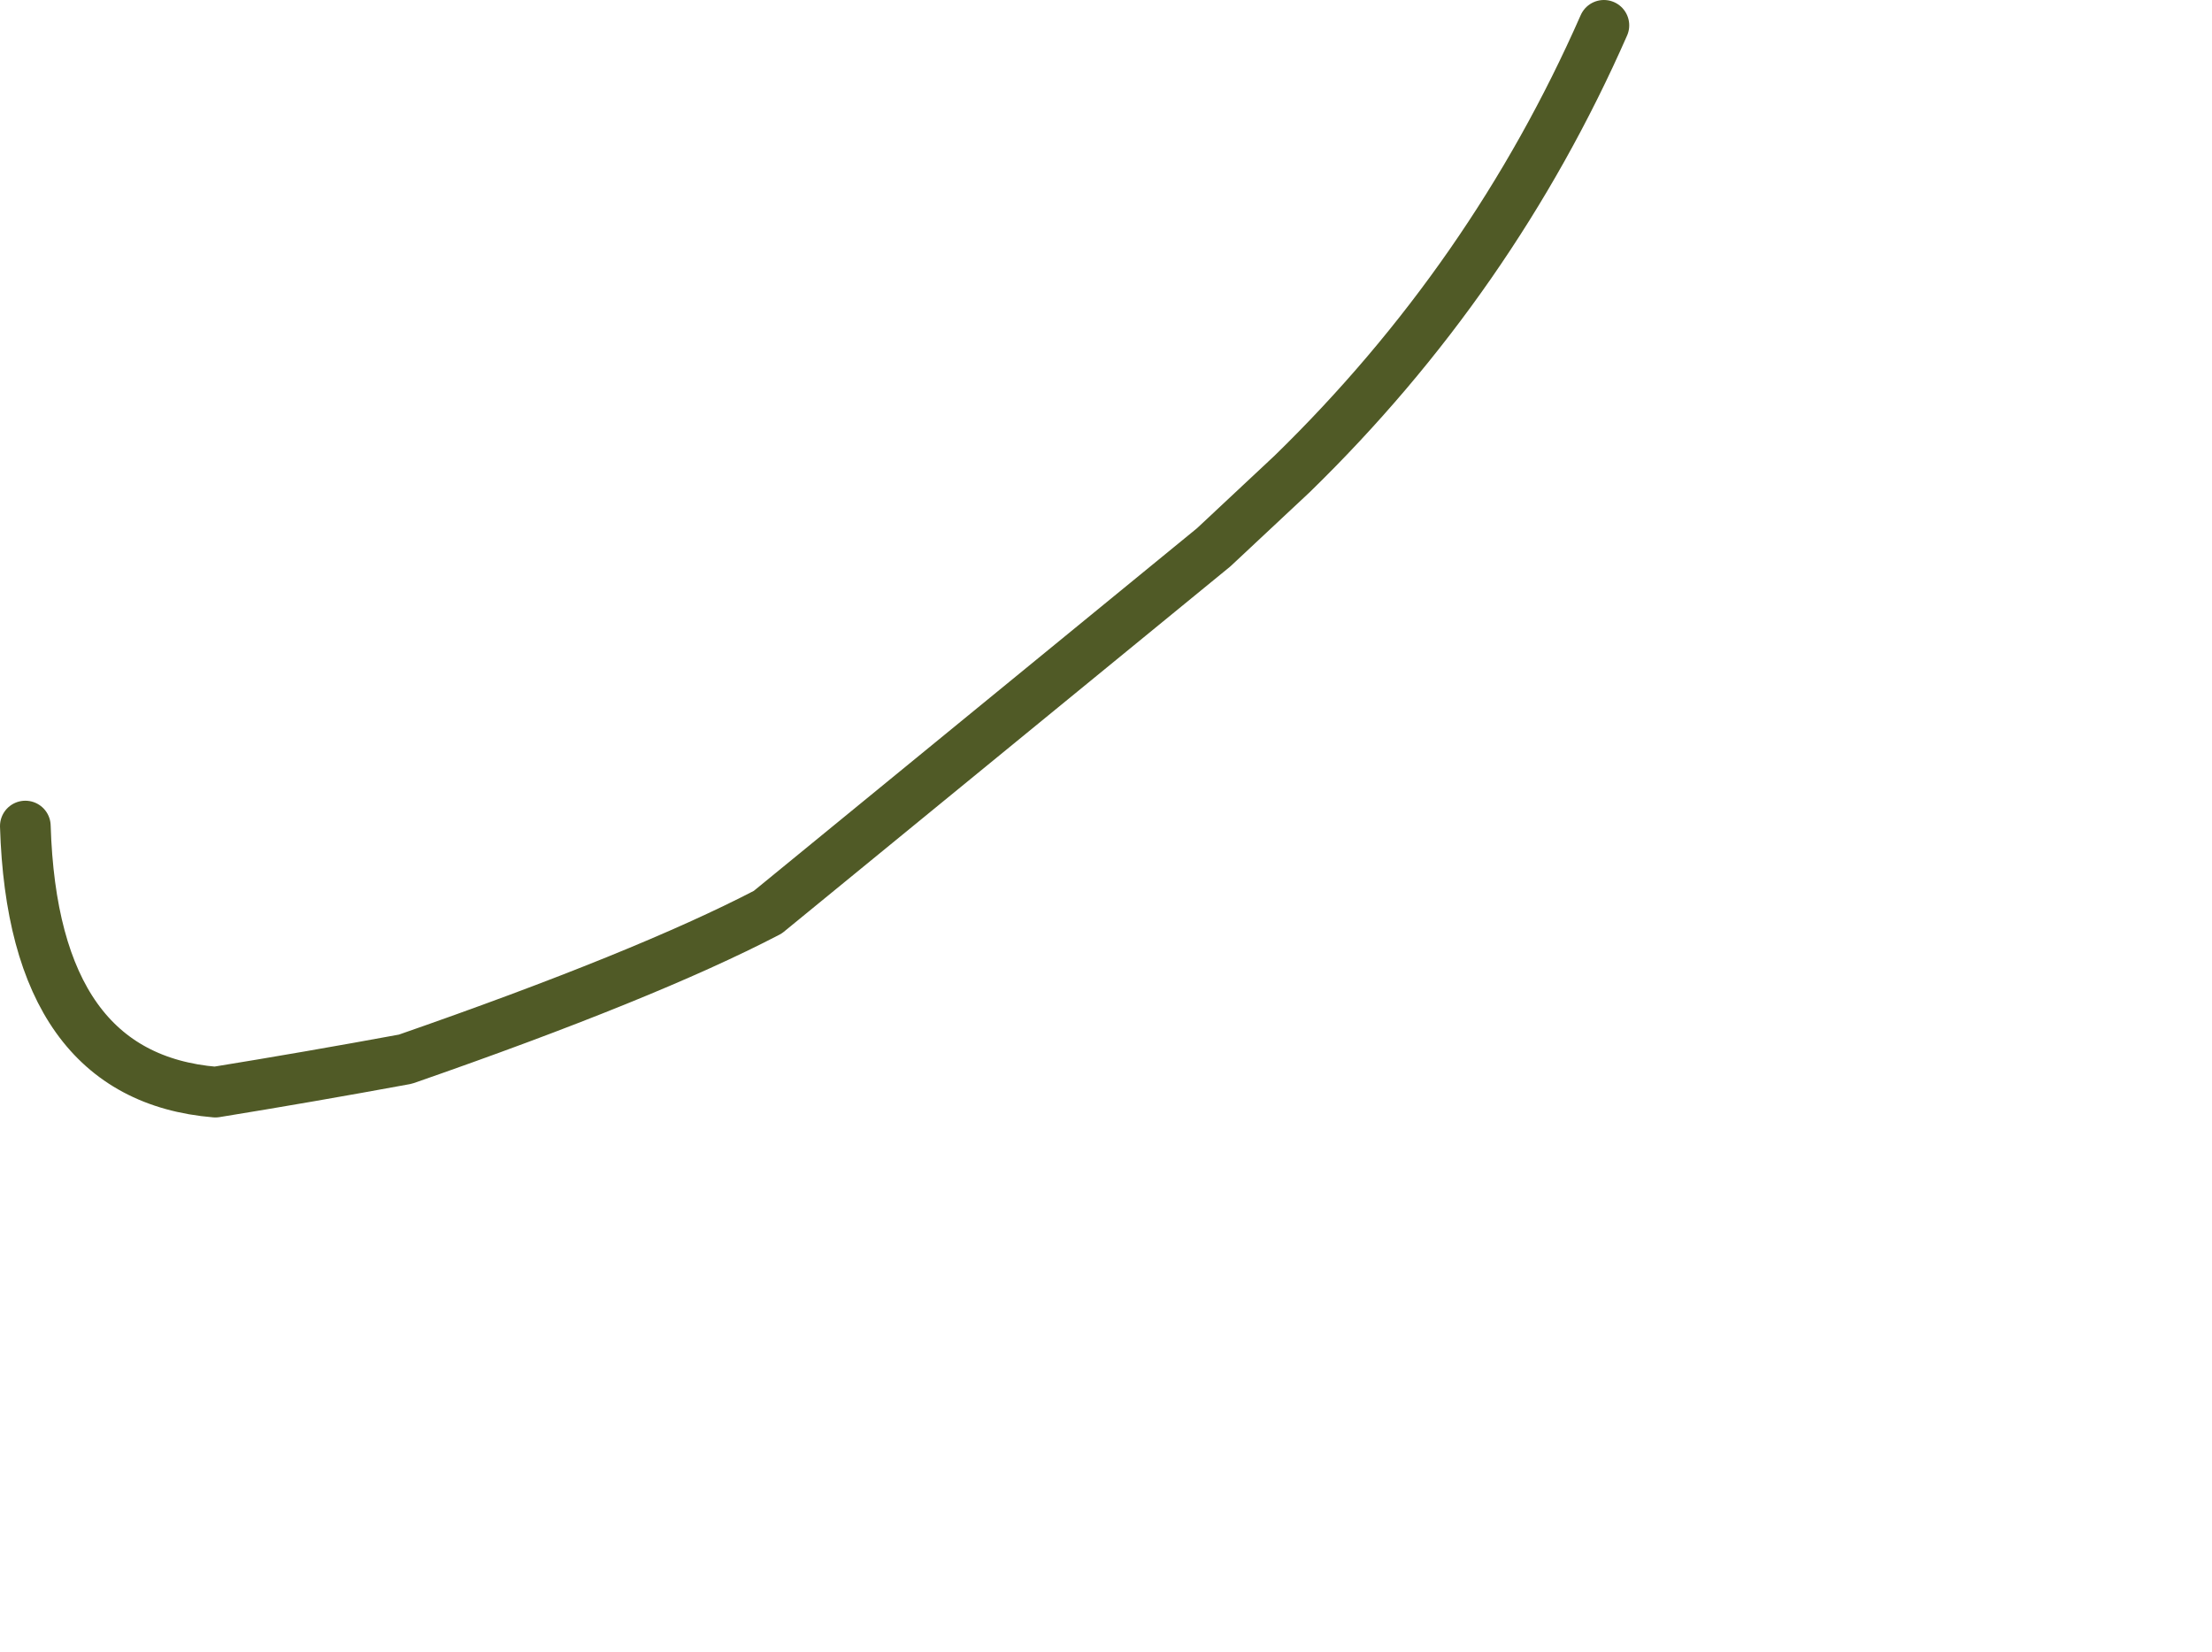 <?xml version="1.0" encoding="UTF-8" standalone="no"?>
<svg xmlns:xlink="http://www.w3.org/1999/xlink" height="32.6px" width="43.65px" xmlns="http://www.w3.org/2000/svg">
  <g transform="matrix(1.0, 0.0, 0.0, 1.0, 1.95, -21.1)">
    <path d="M-1.45 37.4 Q-1.3 42.35 2.3 42.65 4.15 42.35 6.05 42.0 10.8 40.35 13.2 39.1 17.6 35.5 22.0 31.9 L23.55 30.45 Q27.5 26.6 29.7 21.6" fill="none" stroke="#505a26" stroke-linecap="round" stroke-linejoin="round" stroke-width="1.0">
      <animate attributeName="stroke" dur="2s" repeatCount="indefinite" values="#505a26;#505a27"/>
      <animate attributeName="stroke-width" dur="2s" repeatCount="indefinite" values="1.0;1.0"/>
      <animate attributeName="fill-opacity" dur="2s" repeatCount="indefinite" values="1.0;1.0"/>
      <animate attributeName="d" dur="2s" repeatCount="indefinite" values="M-1.45 37.4 Q-1.3 42.35 2.3 42.65 4.15 42.35 6.05 42.0 10.8 40.35 13.2 39.1 17.6 35.5 22.0 31.9 L23.55 30.45 Q27.5 26.6 29.7 21.6;M3.3 30.0 Q-1.8 35.1 3.45 36.2 5.45 36.65 7.6 37.95 11.0 39.95 14.7 44.2 20.8 50.3 25.6 51.95 L27.95 52.6 Q35.1 54.05 41.2 51.95"/>
    </path>
  </g>
</svg>
